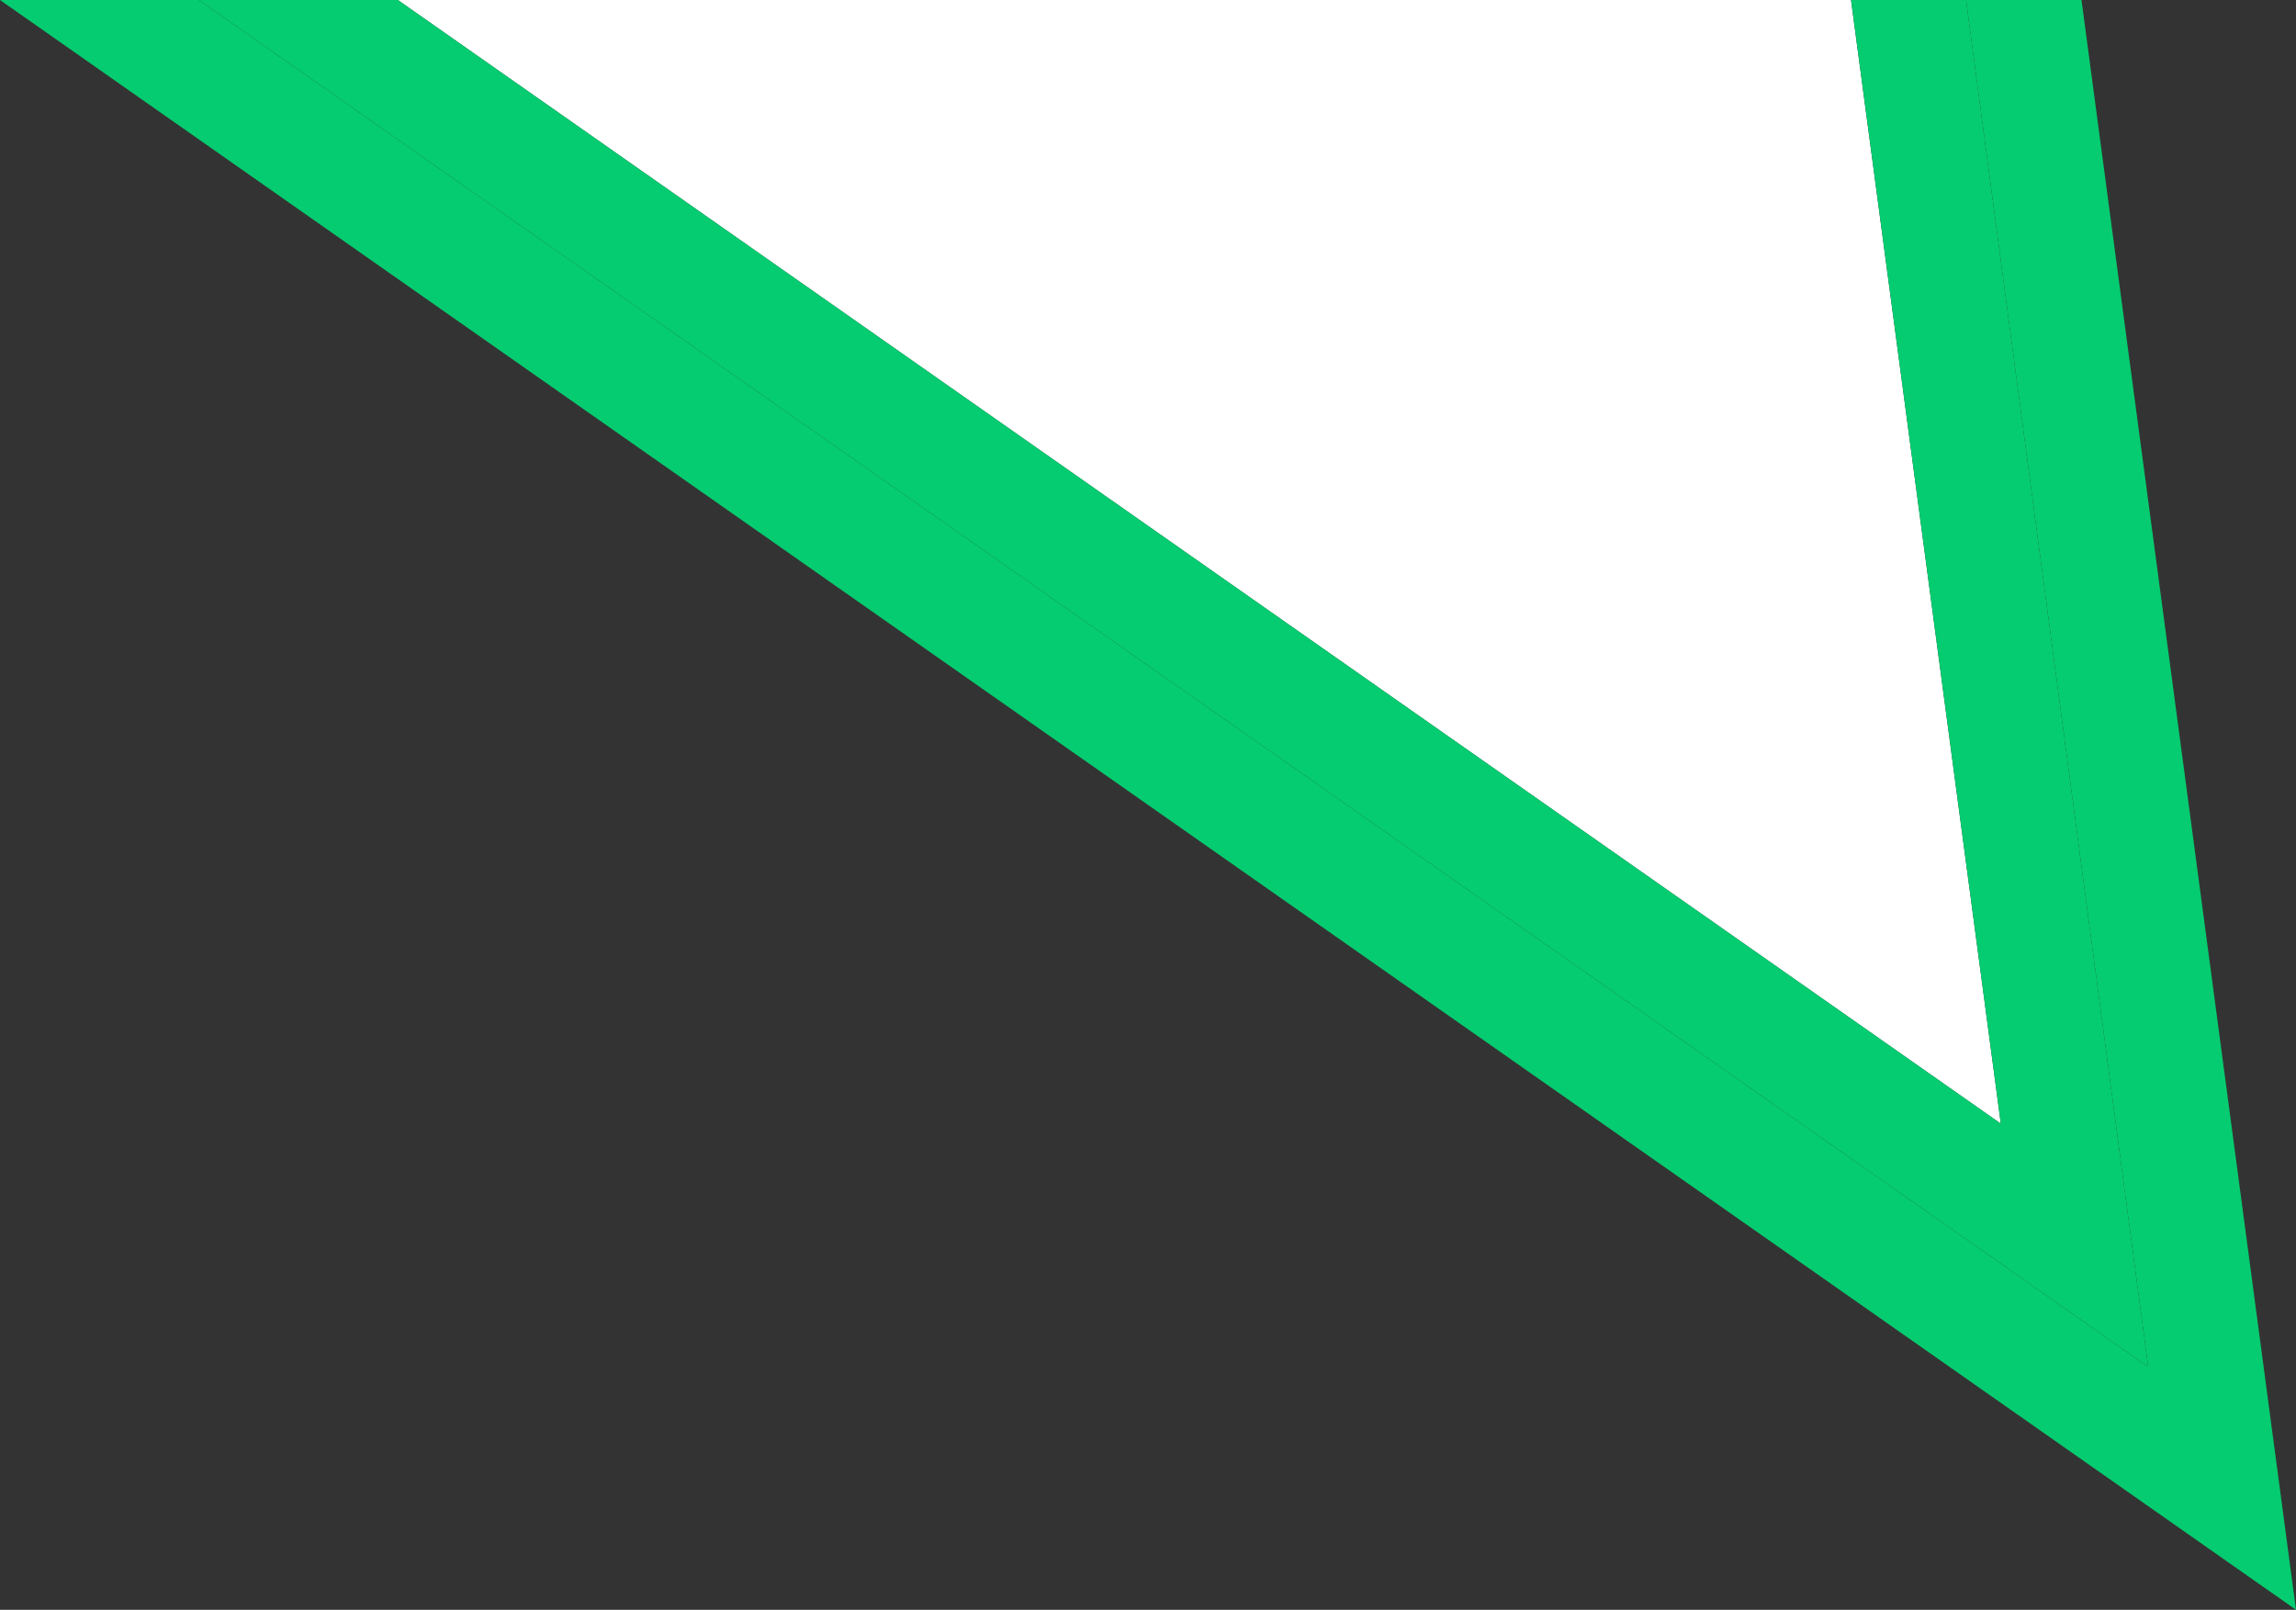 <?xml version="1.0" encoding="UTF-8"?>
<svg id="_レイヤー_2" data-name="レイヤー 2" xmlns="http://www.w3.org/2000/svg" viewBox="0 0 57.48 40.3">
  <rect x="0" y="0" width="57.48" height="40.3" fill="#333333" stroke="none"/>
  <defs>
    <style>
      .cls-1 {
        fill: #05cc70;
      }

      .cls-2 {
        fill: #fff;
      }
    </style>
  </defs>
  <g id="_レイヤー_1-2" data-name="レイヤー 1">
    <g>
      <polygon class="cls-2" points="50.09 28.13 46.34 0 9.96 0 50.09 28.13"/>
      <polygon class="cls-1" points="53.78 34.22 4.98 0 0 0 57.48 40.3 52.11 0 49.22 0 53.78 34.22"/>
      <polygon class="cls-1" points="49.22 0 46.34 0 50.09 28.13 9.96 0 4.98 0 53.78 34.22 49.22 0"/>
    </g>
  </g>
</svg>